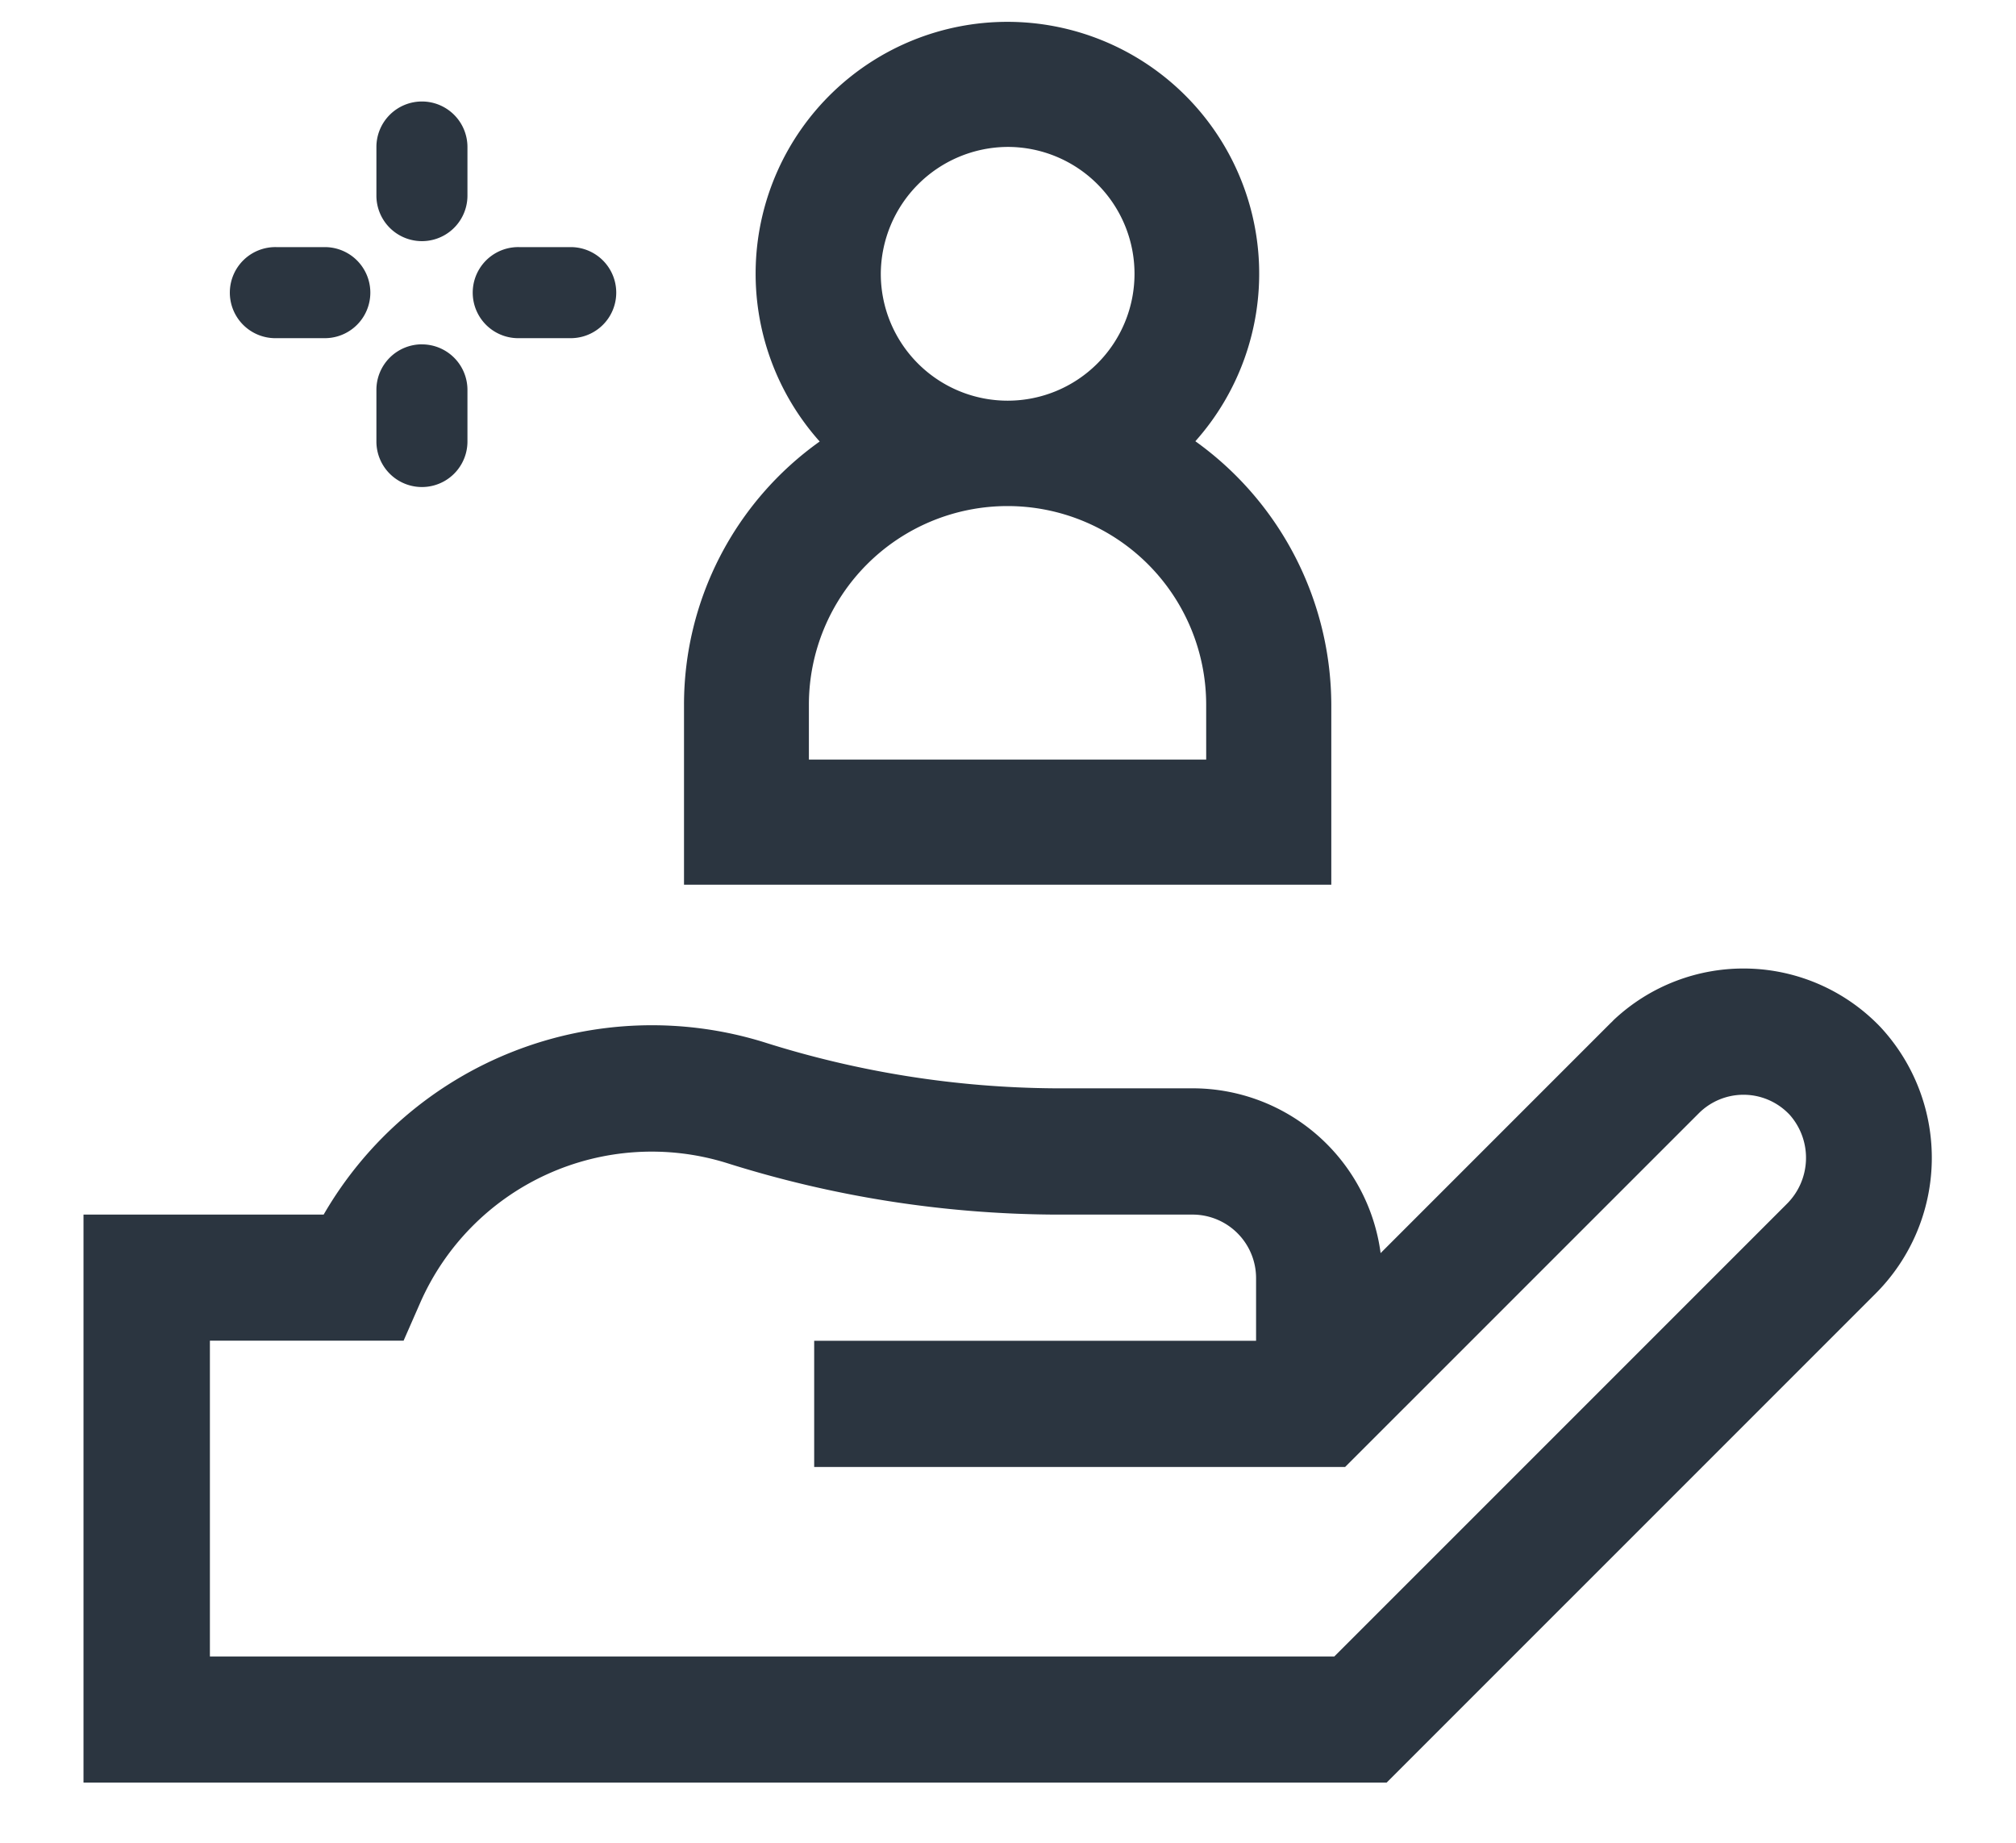 <svg xmlns="http://www.w3.org/2000/svg" xmlns:xlink="http://www.w3.org/1999/xlink" width="93" height="85" viewBox="0 0 93 85">
  <defs>
    <clipPath id="clip-CL_Tenant">
      <rect width="93" height="85"/>
    </clipPath>
  </defs>
  <g id="CL_Tenant" data-name="CL Tenant" clip-path="url(#clip-CL_Tenant)">
    <g id="Group_858" data-name="Group 858" transform="translate(9069.852 -1641.581)">
      <g id="Group_857" data-name="Group 857" transform="translate(-9066 1686.25)">
        <path id="Path_372" data-name="Path 372" d="M82.924,63.266a8.739,8.739,0,0,0-12.345-.347c-.051.061-.112.112-.174.174L59.837,73.661a8.751,8.751,0,0,0-8.659-7.6H44.8A45.337,45.337,0,0,1,31.379,63.93a17.493,17.493,0,0,0-20.3,7.954H0v26.2H60.113L82.669,75.53a8.858,8.858,0,0,0,.255-12.263m-4.37,8.148L57.7,92.266H5.831V77.7h8.935l.766-1.746A11.664,11.664,0,0,1,29.653,69.5,51.176,51.176,0,0,0,44.8,71.885h6.382a2.931,2.931,0,0,1,2.91,2.92v2.9H33.707v5.82H58.2L74.52,67.208a2.915,2.915,0,0,1,4.115,0l.061.061a2.993,2.993,0,0,1-.143,4.146" transform="translate(0 -60.535)" fill="#2b3540"/>
      </g>
      <path id="Path_400" data-name="Path 400" d="M92.079,79.625a11.615,11.615,0,1,0-17.33.012A14.9,14.9,0,0,0,68.49,91.778v8.3H98.35v-8.3a15,15,0,0,0-6.271-12.153m.5,14.681H74.251V91.778a9.163,9.163,0,0,1,18.327,0ZM83.414,66.05a5.852,5.852,0,1,1-5.846,5.858,5.884,5.884,0,0,1,5.846-5.858" transform="translate(-9106.788 1582.307)" fill="#2b3540"/>
      <path id="Path_401" data-name="Path 401" d="M106.657,0a2.1,2.1,0,0,0-2.1,2.1V4.341a2.1,2.1,0,0,0,4.2,0V2.1a2.1,2.1,0,0,0-2.1-2.1h0" transform="translate(-9157.045 1646.262)" fill="#2b3540"/>
      <path id="Path_402" data-name="Path 402" d="M100.382,8.5h-2.24a2.1,2.1,0,0,0-.082,4.2h2.322a2.1,2.1,0,0,0,0-4.2" transform="translate(-9155.25 1644.478)" fill="#2b3540"/>
      <path id="Path_403" data-name="Path 403" d="M106.657,14.174a2.1,2.1,0,0,0-2.1,2.1v2.382a2.1,2.1,0,0,0,4.2,0v-2.38a2.1,2.1,0,0,0-2.1-2.1h0" transform="translate(-9157.045 1643.288)" fill="#2b3540"/>
      <path id="Path_404" data-name="Path 404" d="M114.7,8.5h-2.38a2.1,2.1,0,1,0-.081,4.2H114.7a2.1,2.1,0,0,0,0-4.2" transform="translate(-9158.224 1644.478)" fill="#2b3540"/>
    </g>
  </g>
</svg>
